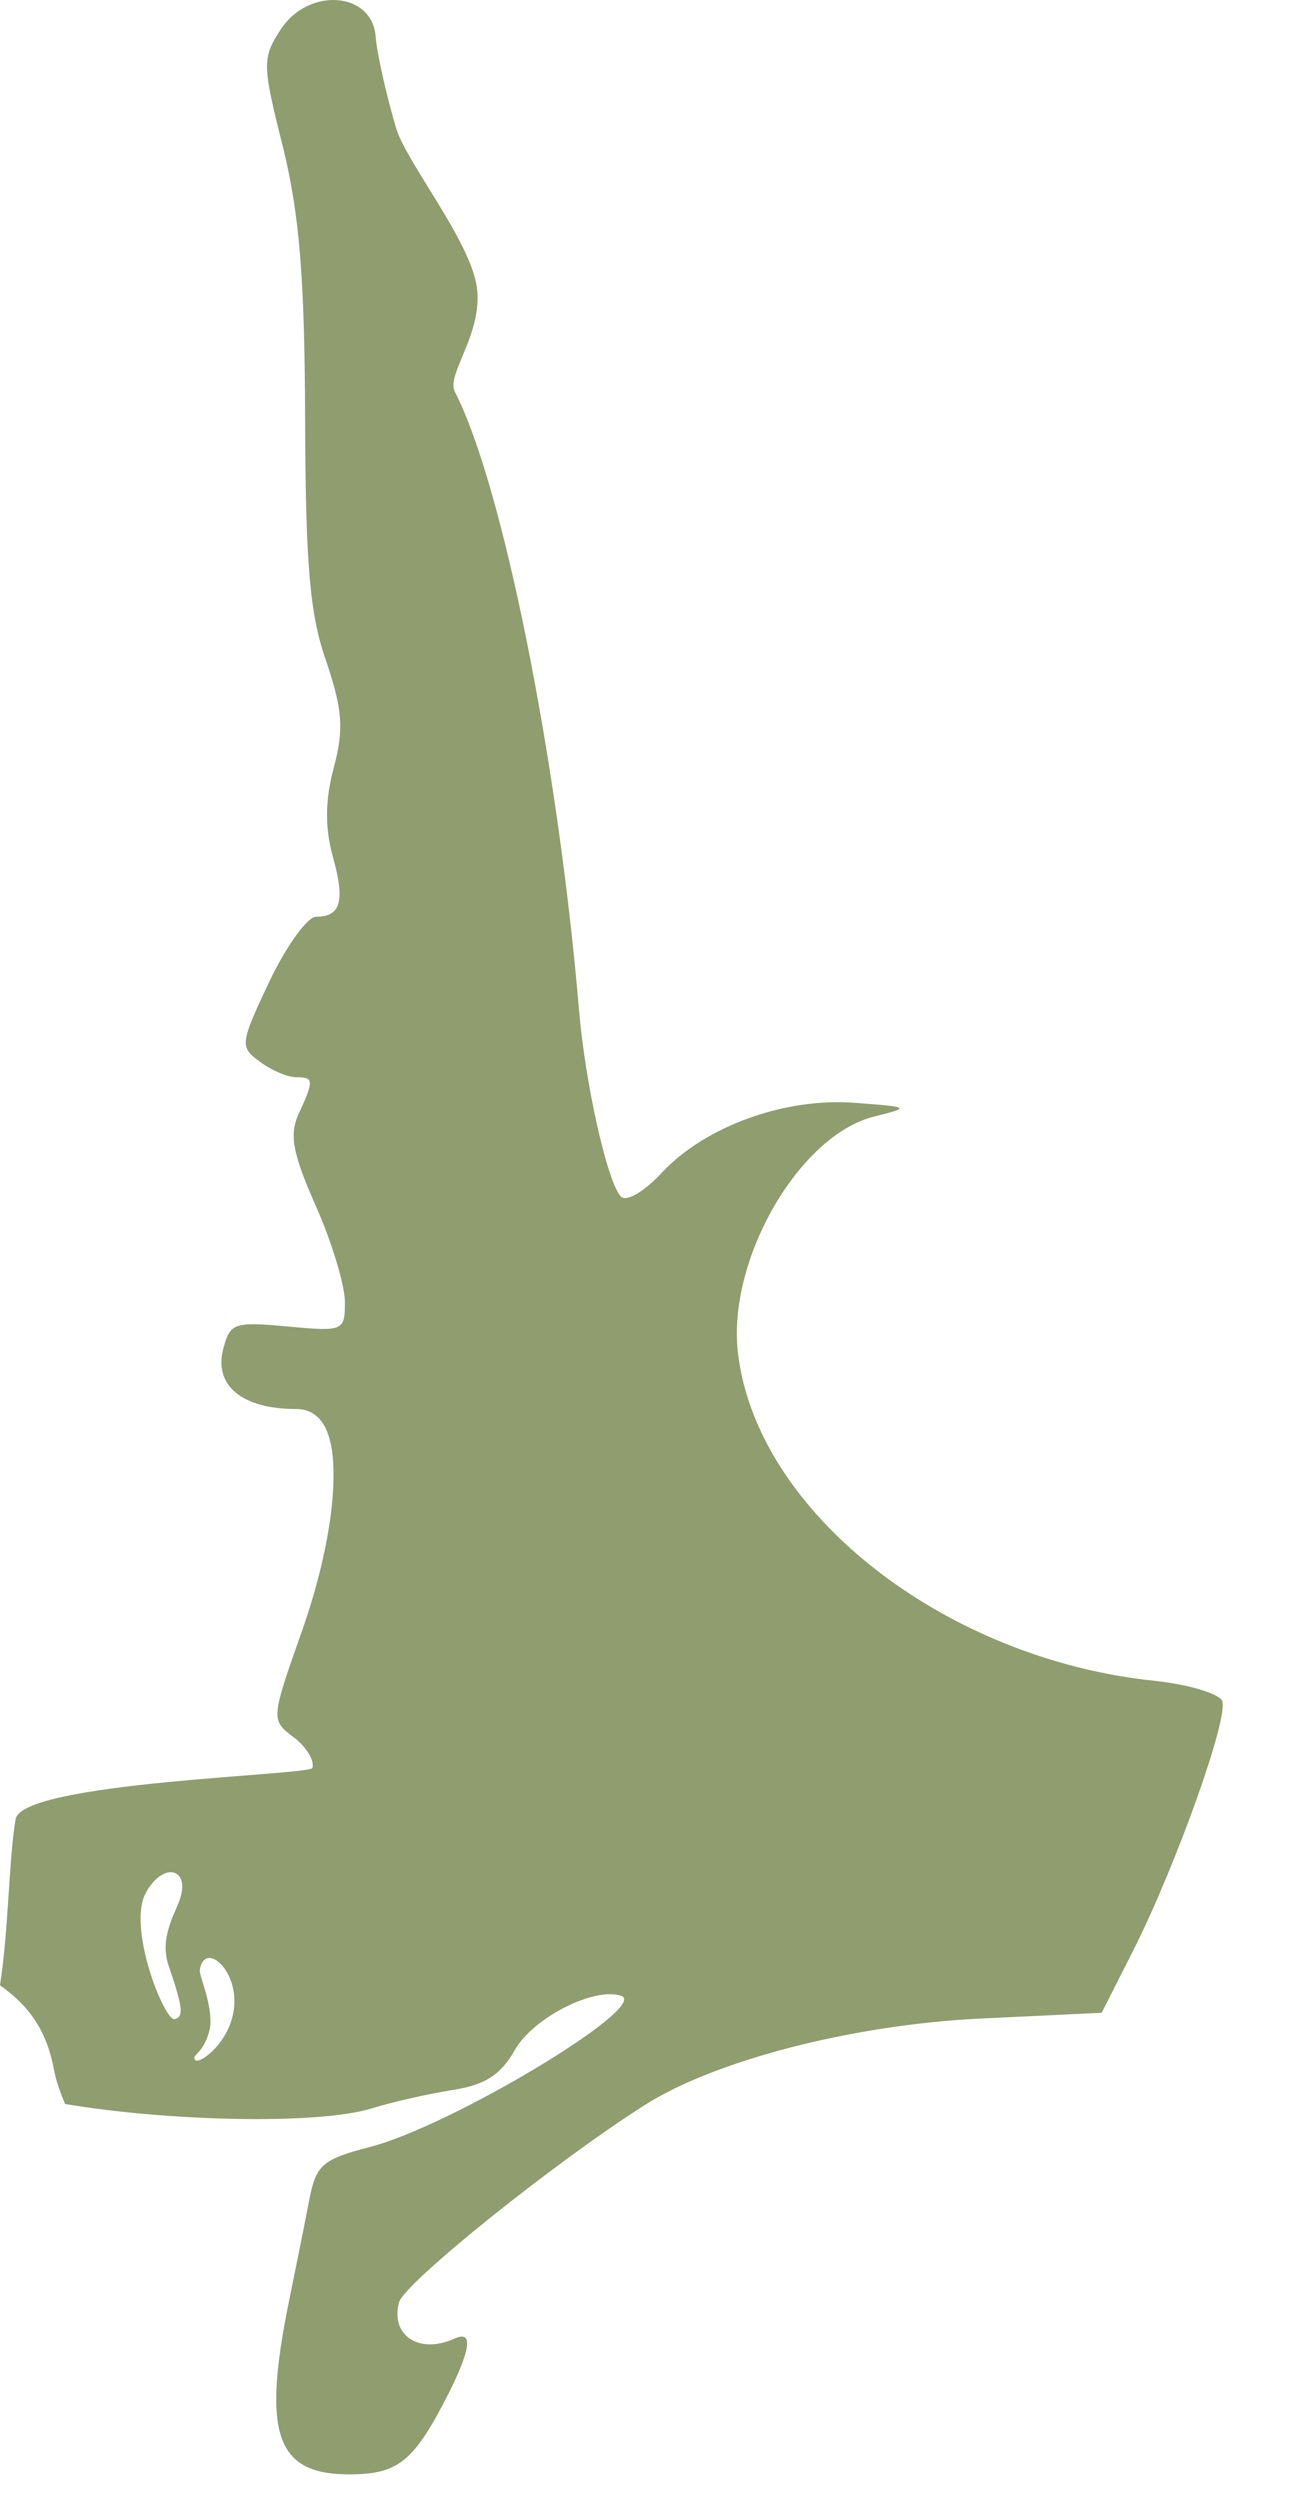 <?xml version="1.0" encoding="utf-8"?>
<svg xmlns="http://www.w3.org/2000/svg" fill="none" height="100%" overflow="visible" preserveAspectRatio="none" style="display: block;" viewBox="0 0 14 27" width="100%">
<path clip-rule="evenodd" d="M13.203 18.37C13.173 18.291 12.846 18.192 12.48 18.152C10.199 17.919 8.175 16.33 7.972 14.613C7.853 13.608 8.63 12.261 9.442 12.058C9.838 11.959 9.833 11.954 9.239 11.91C8.477 11.85 7.621 12.162 7.151 12.662C6.958 12.87 6.765 12.984 6.705 12.92C6.557 12.751 6.324 11.712 6.255 10.91C6.027 8.212 5.428 5.227 4.914 4.232C4.815 4.044 5.221 3.604 5.151 3.099C5.077 2.594 4.389 1.752 4.28 1.386C4.172 1.025 4.073 0.579 4.058 0.396C4.023 -0.089 3.335 -0.144 3.033 0.317C2.831 0.629 2.831 0.693 3.058 1.594C3.236 2.322 3.291 3.005 3.296 4.519C3.301 6.089 3.345 6.633 3.523 7.138C3.701 7.668 3.716 7.871 3.607 8.286C3.513 8.633 3.508 8.93 3.593 9.242C3.731 9.732 3.682 9.9 3.414 9.9C3.32 9.9 3.093 10.217 2.91 10.598C2.593 11.271 2.588 11.306 2.806 11.464C2.93 11.558 3.108 11.633 3.197 11.633C3.39 11.633 3.395 11.662 3.226 12.029C3.122 12.256 3.162 12.459 3.414 13.029C3.588 13.42 3.726 13.885 3.726 14.063C3.726 14.375 3.706 14.38 3.108 14.325C2.524 14.271 2.484 14.286 2.41 14.573C2.311 14.964 2.618 15.216 3.197 15.216C3.467 15.216 3.603 15.453 3.603 15.924C3.603 16.38 3.484 16.979 3.266 17.602C2.925 18.568 2.925 18.573 3.172 18.761C3.306 18.86 3.4 19.013 3.375 19.092C3.355 19.172 0.233 19.241 0.168 19.647C0.094 20.092 0.094 20.83 0 21.439C0.336 21.676 0.51 21.954 0.584 22.355C0.604 22.463 0.648 22.592 0.703 22.721C1.781 22.904 3.434 22.953 4.028 22.765C4.236 22.701 4.622 22.612 4.879 22.572C5.235 22.518 5.409 22.409 5.562 22.137C5.76 21.79 6.418 21.454 6.71 21.553C7.032 21.662 4.869 22.963 3.993 23.186C3.479 23.32 3.414 23.379 3.34 23.76C3.296 23.993 3.197 24.483 3.122 24.849C2.831 26.28 2.979 26.721 3.771 26.721C4.305 26.721 4.473 26.582 4.85 25.839C5.09 25.358 5.11 25.163 4.909 25.255C4.528 25.428 4.216 25.221 4.31 24.864C4.365 24.656 5.993 23.349 6.967 22.731C7.725 22.251 9.199 21.869 10.565 21.8L11.901 21.736L12.252 21.043C12.713 20.122 13.272 18.553 13.203 18.37ZM1.821 21.226C1.974 21.671 1.989 21.785 1.885 21.805C1.777 21.825 1.366 20.805 1.579 20.434C1.777 20.082 2.083 20.186 1.925 20.558C1.851 20.741 1.732 20.959 1.821 21.226ZM2.108 22.246C2.064 22.186 2.192 22.191 2.261 21.934C2.321 21.706 2.148 21.33 2.158 21.275C2.202 20.993 2.494 21.206 2.529 21.543C2.573 21.993 2.158 22.305 2.108 22.246Z" fill="#8F9D6F" fill-rule="evenodd" id="Vector"/>
</svg>